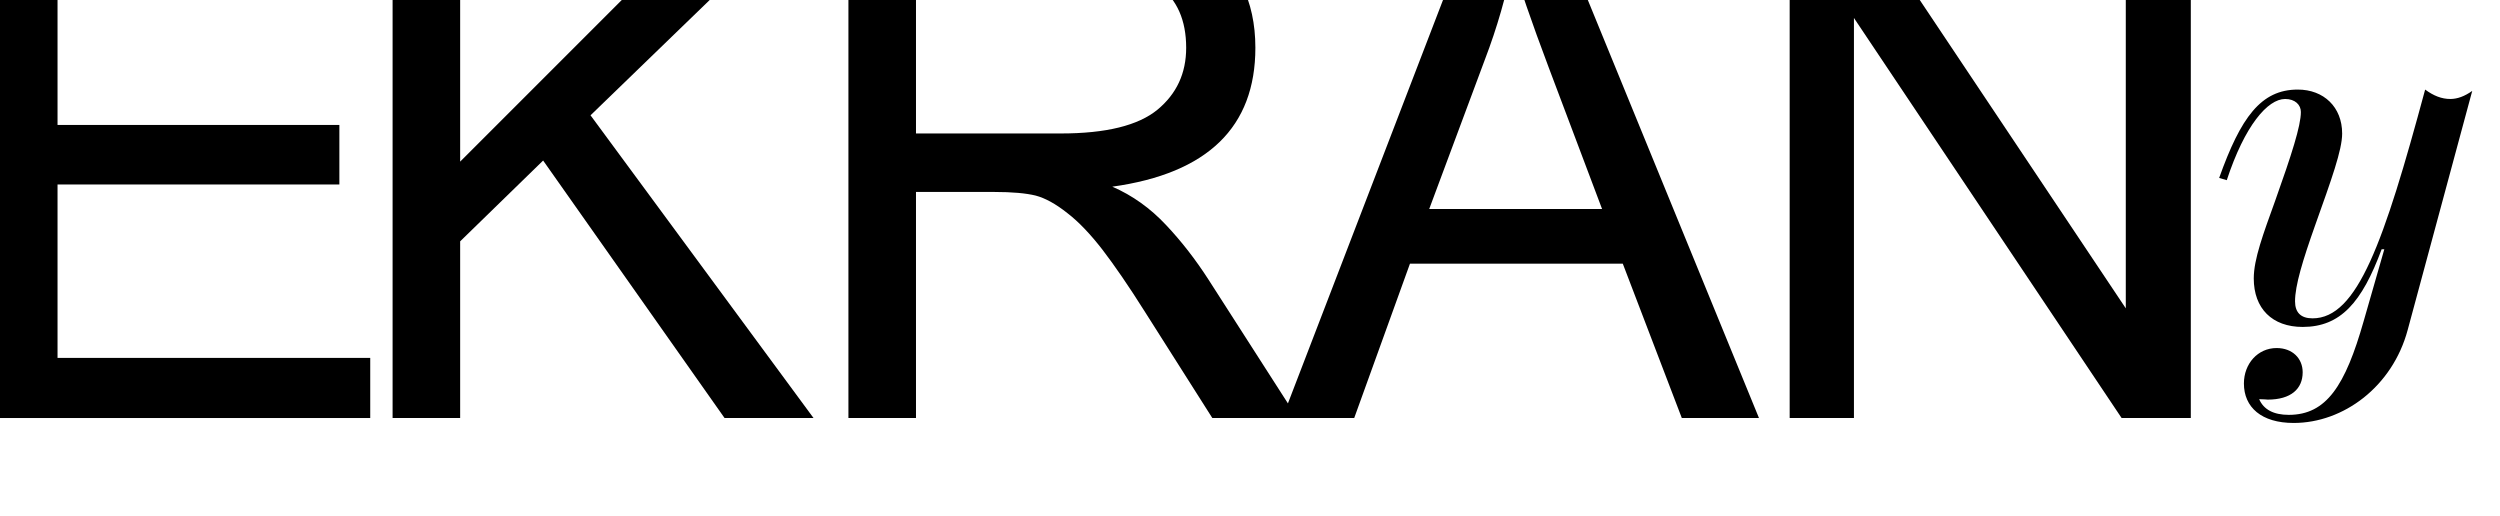 <?xml version="1.0" encoding="UTF-8" standalone="no"?>
<!DOCTYPE svg PUBLIC "-//W3C//DTD SVG 1.1//EN" "http://www.w3.org/Graphics/SVG/1.1/DTD/svg11.dtd">
<svg width="100%" height="100%" viewBox="0 0 92 19" version="1.1" xmlns="http://www.w3.org/2000/svg" xmlns:xlink="http://www.w3.org/1999/xlink" xml:space="preserve" xmlns:serif="http://www.serif.com/" style="fill-rule:evenodd;clip-rule:evenodd;stroke-linejoin:round;stroke-miterlimit:2;">
    <g transform="matrix(1,0,0,1,-1048.34,-397.108)">
        <g transform="matrix(0.205,0,0,0.205,897.648,-1031.97)">
            <g transform="matrix(4.191,0,0,4.191,733.382,6954.75)">
                <path d="M0,21.809L0,0L15.766,0L15.766,2.574L2.87,2.574L2.87,9.256L14.942,9.256L14.942,11.806L2.87,11.806L2.87,19.234L16.264,19.234L16.264,21.809L0,21.809Z" style="fill-rule:nonzero;"/>
            </g>
        </g>
        <g transform="matrix(0.205,0,0,0.205,897.648,-1031.97)">
            <g transform="matrix(4.191,0,0,4.191,805.558,6954.75)">
                <path d="M0,21.809L0,0L2.894,0L2.894,10.827L13.721,0L17.617,0L8.478,8.843L18.03,21.809L14.219,21.809L6.448,10.78L2.894,14.241L2.894,21.809L0,21.809Z" style="fill-rule:nonzero;"/>
            </g>
        </g>
        <g transform="matrix(0.205,0,0,0.205,897.648,-1031.97)">
            <g transform="matrix(4.191,0,0,4.191,887.385,6954.75)">
                <path d="M0,21.809L0,0L9.661,0C11.481,0 12.779,0.132 13.558,0.389C14.327,0.645 14.973,0.995 15.494,1.439C16.007,1.874 16.459,2.489 16.847,3.258C17.236,4.036 17.431,4.931 17.431,5.95C17.431,9.349 15.385,11.332 11.302,11.9C12.165,12.273 12.935,12.826 13.604,13.541C14.273,14.249 14.879,15.035 15.424,15.882L19.227,21.809L15.587,21.809L12.71,17.275C12.001,16.147 11.387,15.26 10.881,14.599C10.368,13.938 9.87,13.409 9.373,13.028C8.883,12.639 8.432,12.39 8.019,12.281C7.607,12.18 7.016,12.126 6.238,12.126L2.894,12.126L2.894,21.809L0,21.809ZM2.894,9.621L9.092,9.621C11.037,9.621 12.414,9.279 13.238,8.602C14.055,7.926 14.467,7.047 14.467,5.95C14.467,3.593 12.912,2.419 9.793,2.419L2.894,2.419L2.894,9.621Z" style="fill-rule:nonzero;"/>
            </g>
        </g>
        <g transform="matrix(0.205,0,0,0.205,897.648,-1031.97)">
            <g transform="matrix(4.191,0,0,4.191,965.272,6954.75)">
                <path d="M0,21.809L8.384,0L11.488,0L20.417,21.809L17.112,21.809L14.584,15.198L5.468,15.198L3.08,21.809L0,21.809ZM6.292,12.857L13.697,12.857L11.418,6.813C10.656,4.791 10.142,3.29 9.87,2.302C9.598,3.702 9.201,5.087 8.68,6.448L6.292,12.857Z" style="fill-rule:nonzero;"/>
            </g>
        </g>
        <g transform="matrix(0.205,0,0,0.205,897.648,-1031.97)">
            <g transform="matrix(4.191,0,0,4.191,1056.35,6954.75)">
                <path d="M0,21.809L0,0L2.964,0L14.397,17.111L14.397,0L17.182,0L17.182,21.809L14.218,21.809L2.753,4.674L2.753,21.809L0,21.809Z" style="fill-rule:nonzero;"/>
            </g>
        </g>
        <g transform="matrix(0.205,0,0,0.205,897.648,-1031.97)">
            <g transform="matrix(4.191,0,0,4.191,1178.88,7046.8)">
                <path d="M0,-14.166C-0.327,-13.935 -0.634,-13.82 -0.941,-13.82C-1.307,-13.82 -1.652,-13.954 -2.017,-14.223C-3.785,-7.671 -4.919,-4.424 -6.841,-4.424C-7.34,-4.424 -7.59,-4.674 -7.59,-5.154C-7.59,-5.827 -7.263,-6.903 -6.725,-8.421C-6.034,-10.362 -5.572,-11.629 -5.572,-12.34C-5.572,-13.474 -6.36,-14.223 -7.474,-14.223C-9.05,-14.223 -9.915,-13.032 -10.84,-10.438L-10.514,-10.342C-9.742,-12.686 -8.762,-13.82 -8.013,-13.82C-7.59,-13.82 -7.34,-13.57 -7.34,-13.263C-7.34,-12.667 -7.744,-11.418 -8.435,-9.477C-8.954,-8.036 -9.358,-6.96 -9.358,-6.134C-9.358,-4.846 -8.57,-4.056 -7.263,-4.056C-5.649,-4.056 -4.727,-5.096 -3.881,-7.383L-3.766,-7.383L-4.65,-4.306C-5.438,-1.538 -6.245,-0.29 -7.859,-0.29C-8.512,-0.29 -8.935,-0.52 -9.127,-0.962C-8.916,-0.962 -8.8,-0.943 -8.762,-0.943C-7.763,-0.943 -7.263,-1.404 -7.263,-2.115C-7.263,-2.71 -7.705,-3.152 -8.378,-3.152C-9.185,-3.152 -9.78,-2.48 -9.78,-1.634C-9.78,-0.616 -9.031,0.057 -7.648,0.057C-5.515,0.057 -3.42,-1.5 -2.767,-3.921L0,-14.166Z" style="fill-rule:nonzero;"/>
            </g>
        </g>
    </g>
</svg>
